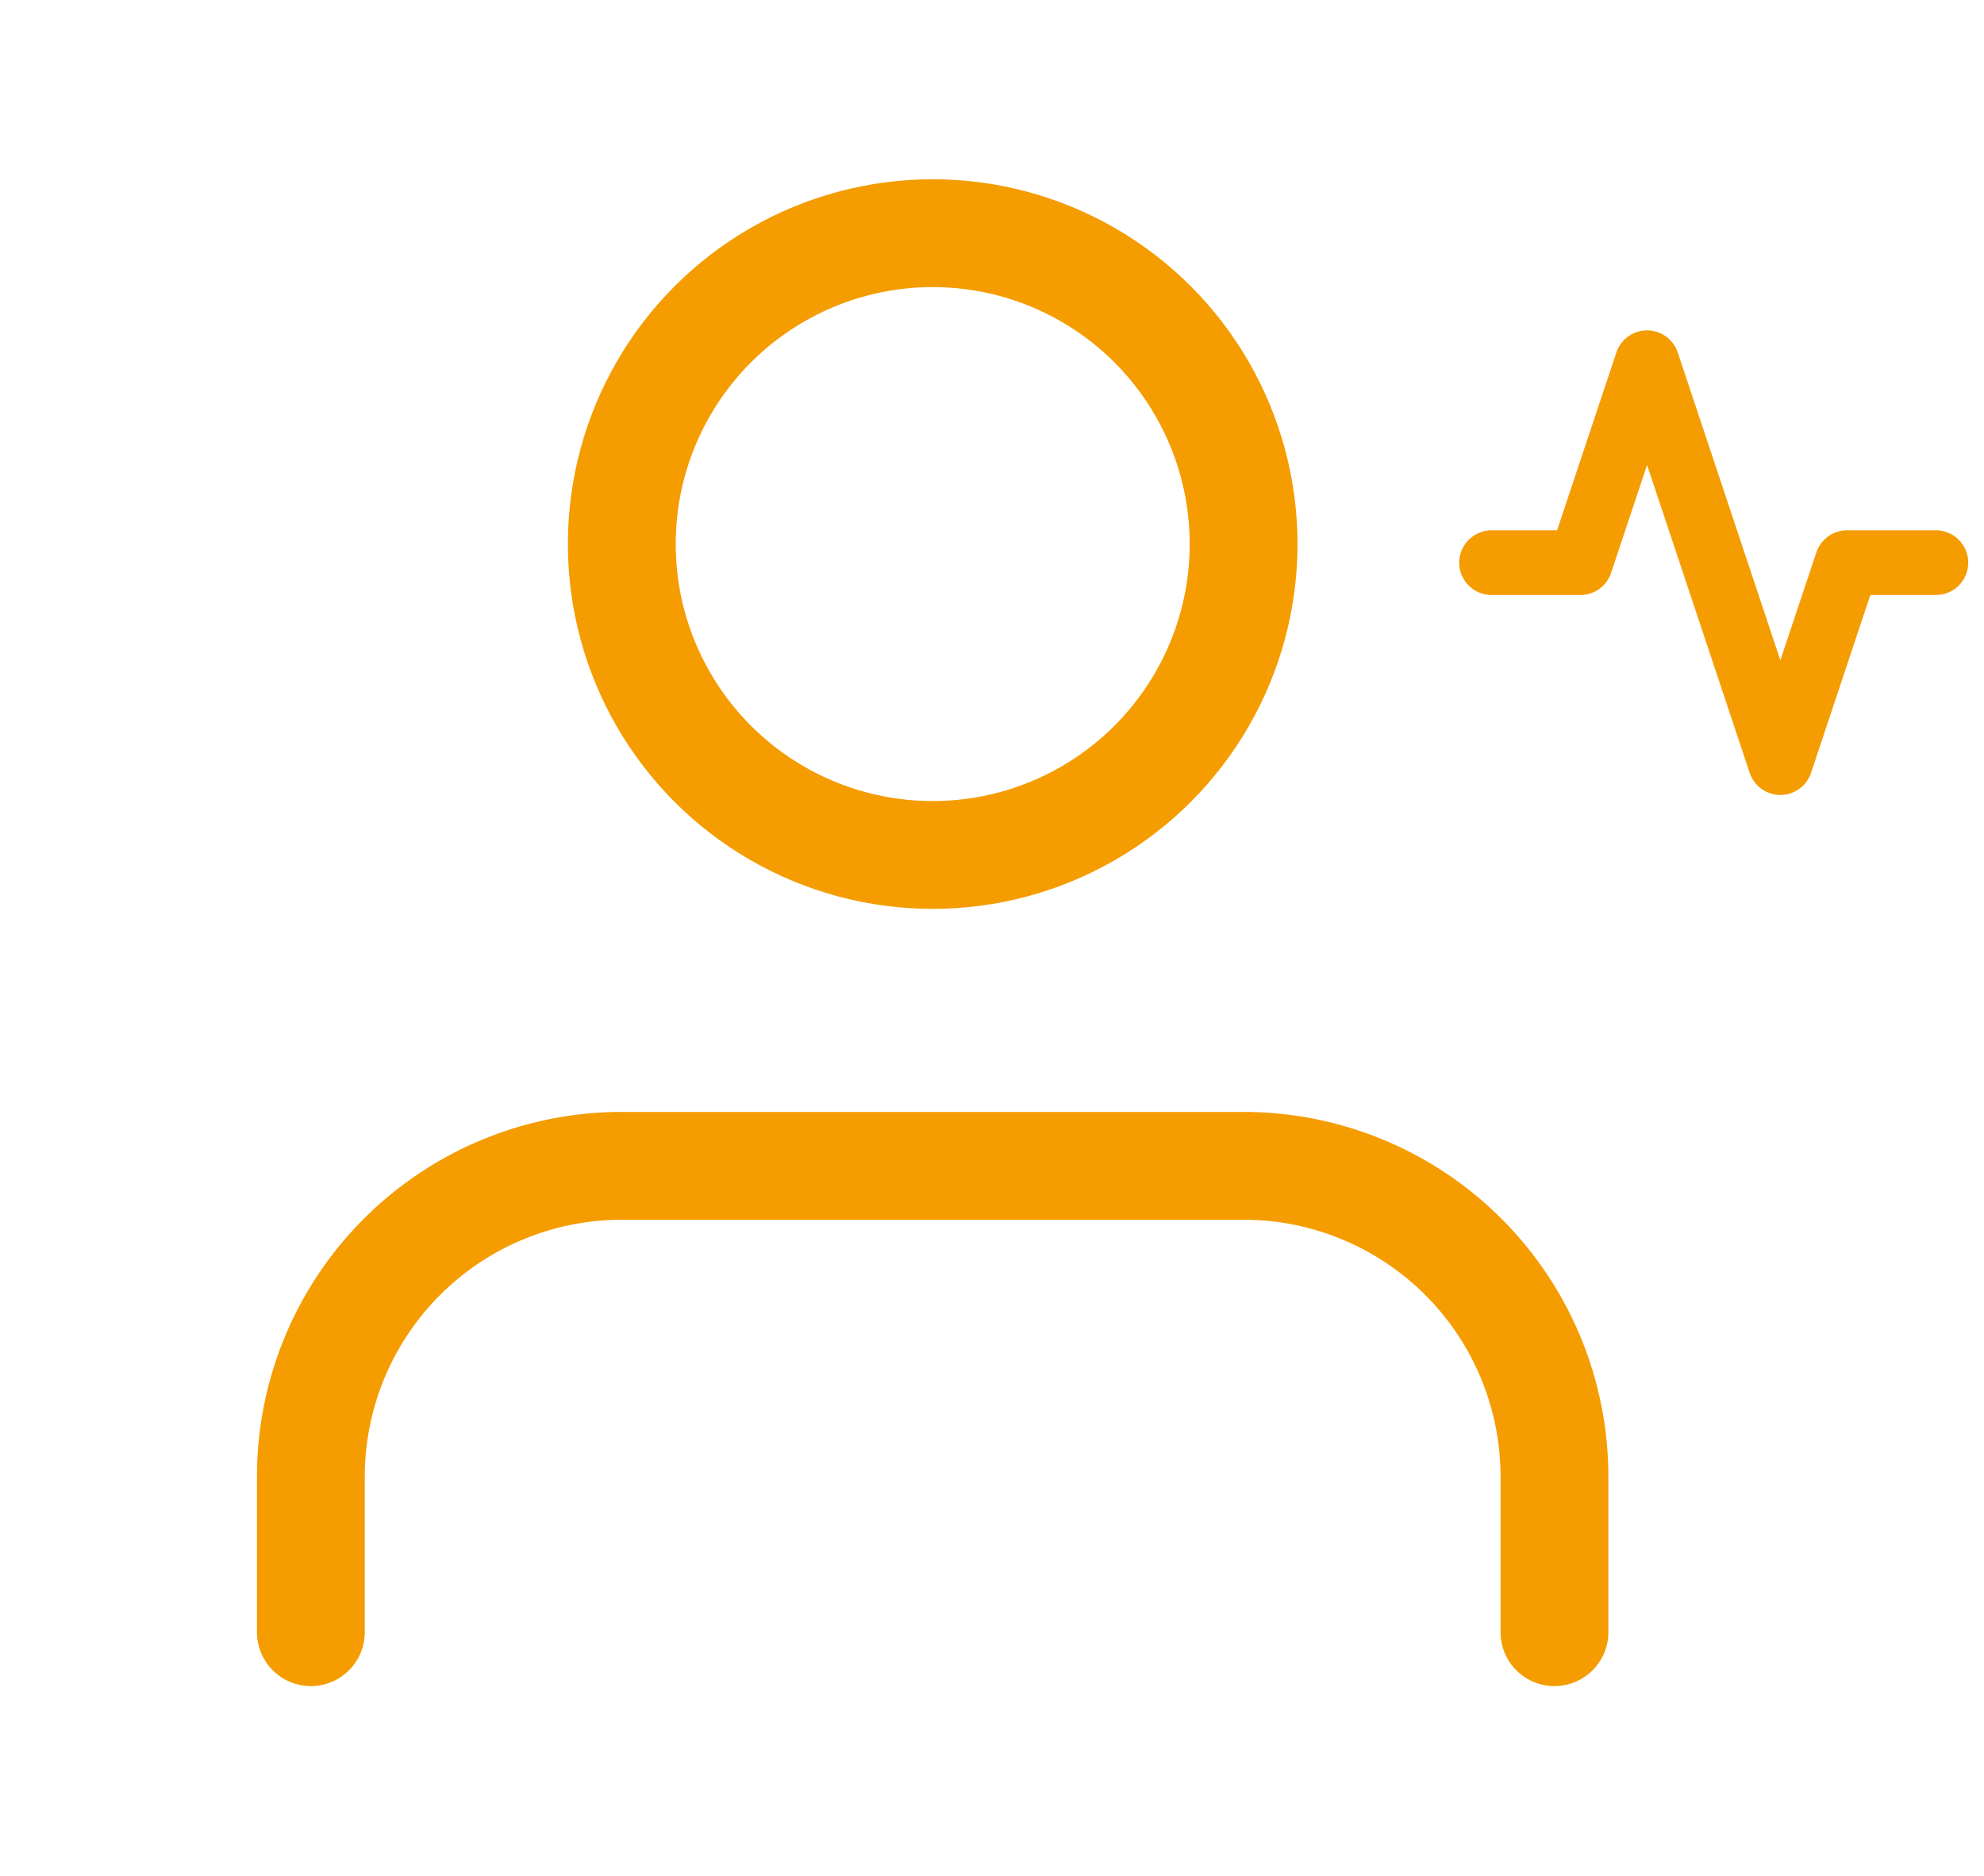 <svg xmlns="http://www.w3.org/2000/svg" width="92" height="87" viewBox="0 0 92 87">
  <g id="Gruppe_2654" data-name="Gruppe 2654" transform="translate(-748 -2134)">
    <g id="Icon" transform="translate(814.989 2147.664)">
      <rect id="Area" width="25" height="25" transform="translate(0.01 0.337)" fill="#fcfcfc" opacity="0"/>
      <g id="Icon-2" data-name="Icon" transform="translate(2.176 3.156)">
        <path id="Path" d="M22.27,11.772H18.15l-3.091,9.272L8.878,2.5,5.787,11.772H1.667" transform="translate(-1.667 -2.5)" fill="none" stroke="#f59c00" stroke-linecap="round" stroke-linejoin="round" stroke-width="3"/>
      </g>
    </g>
    <g id="Icon-3" data-name="Icon" transform="translate(748 2134)">
      <rect id="Area-2" data-name="Area" width="87" height="87" fill="#fcfcfc" opacity="0"/>
      <g id="Icon-4" data-name="Icon" transform="translate(14.415 10.813)">
        <path id="Path-2" data-name="Path" d="M61,34.125v-7.21A14.418,14.418,0,0,0,46.583,12.5H17.753A14.418,14.418,0,0,0,3.333,26.915v7.21" transform="translate(-3.333 30.75)" fill="none" stroke="#f59c00" stroke-linecap="round" stroke-linejoin="round" stroke-width="5"/>
        <circle id="Path-3" data-name="Path" cx="14.417" cy="14.417" r="14.417" transform="translate(14.418 0)" fill="none" stroke="#f59c00" stroke-linecap="round" stroke-linejoin="round" stroke-width="5"/>
      </g>
    </g>
  </g>
</svg>
